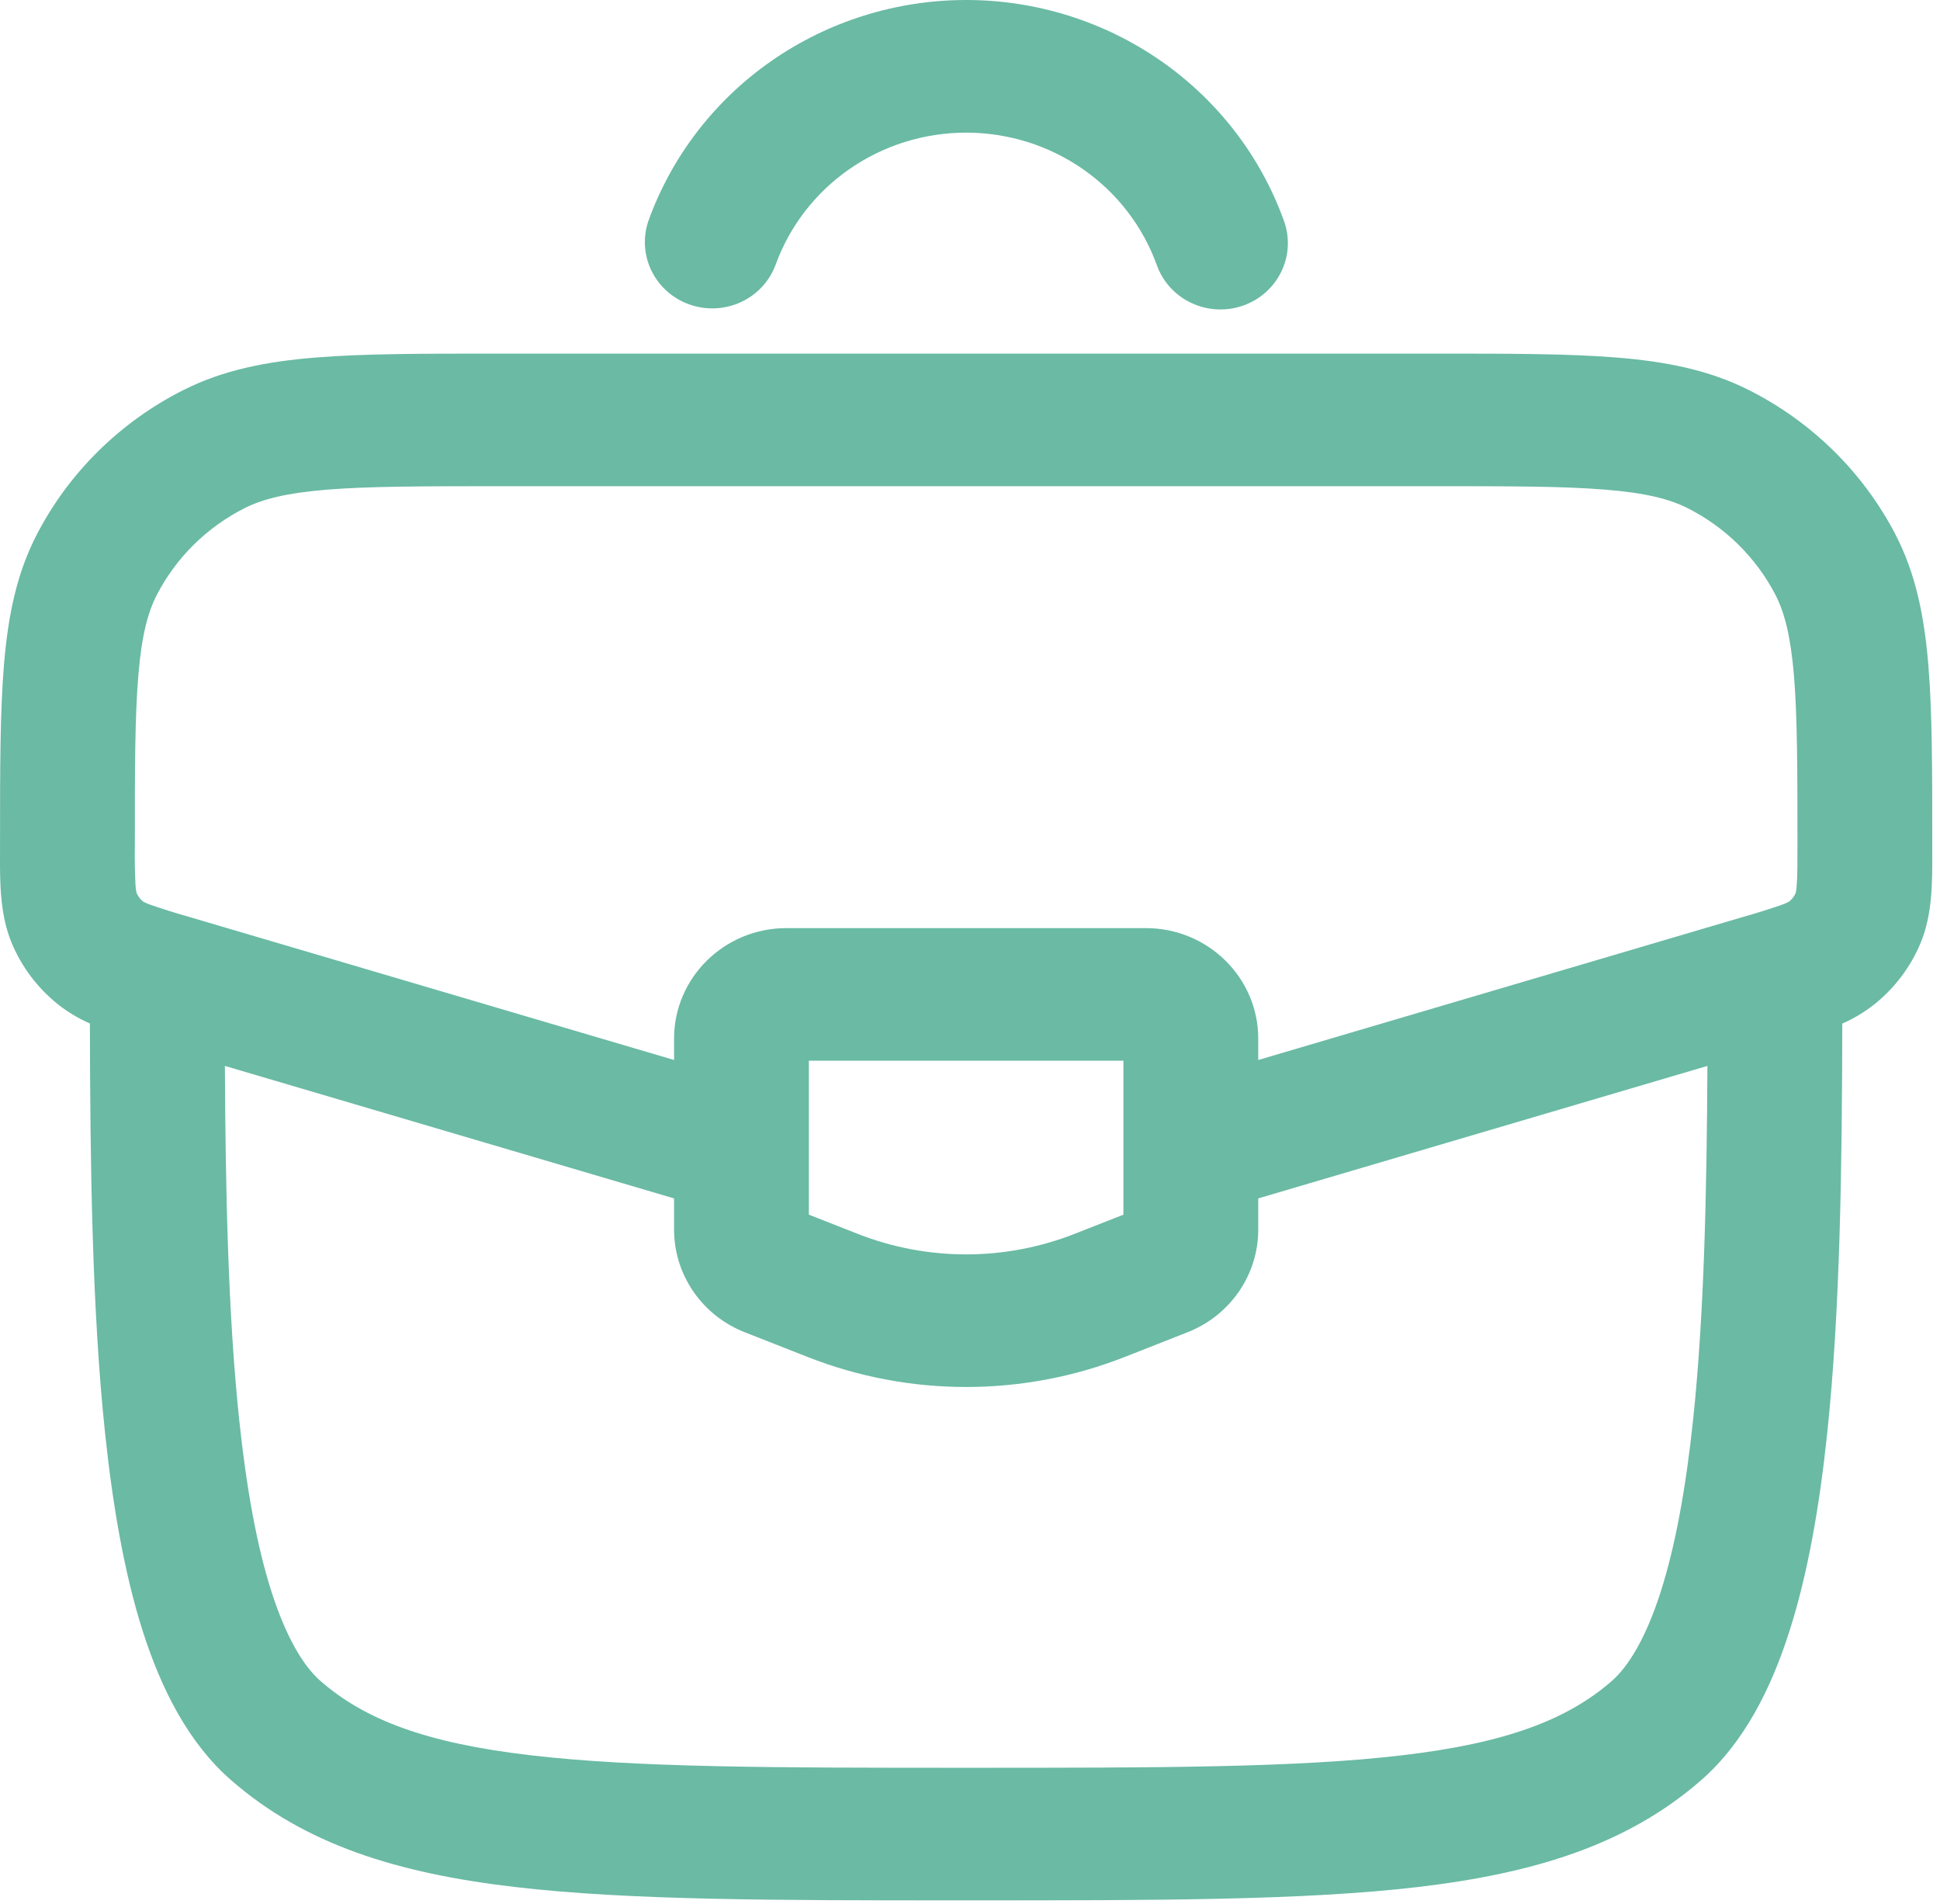 <?xml version="1.0" encoding="UTF-8"?> <svg xmlns="http://www.w3.org/2000/svg" width="161" height="158" viewBox="0 0 161 158" fill="none"><path fill-rule="evenodd" clip-rule="evenodd" d="M41.21 29.339H119.15C125.236 29.339 130.144 29.339 134.119 29.661C138.221 29.991 141.808 30.688 145.135 32.36C150.356 34.993 154.607 39.173 157.284 44.306C158.985 47.577 159.693 51.111 160.029 55.137C160.357 59.046 160.357 63.871 160.357 69.855V70.728C160.365 73.207 160.372 75.847 159.403 78.208C158.565 80.234 157.215 82.016 155.48 83.385C154.685 84.002 153.816 84.52 152.891 84.925C152.869 96.747 152.72 108.685 151.638 118.923C151.005 124.936 150.035 130.575 148.491 135.379C146.977 140.116 144.732 144.589 141.189 147.691C135.051 153.059 127.317 155.428 117.673 156.565C108.201 157.672 96.059 157.672 80.561 157.672H79.8C64.301 157.672 52.159 157.672 42.687 156.557C33.036 155.428 25.309 153.059 19.171 147.691C15.621 144.597 13.383 140.116 11.862 135.386C10.325 130.575 9.356 124.936 8.722 118.923C7.64 108.693 7.484 96.747 7.461 84.918C6.54 84.514 5.673 83.999 4.881 83.385C3.146 82.016 1.795 80.234 0.958 78.208C-0.012 75.847 -0.012 73.207 0.003 70.728V69.855C0.003 63.871 0.003 59.046 0.331 55.137C0.667 51.104 1.375 47.577 3.076 44.306C5.751 39.169 10.001 34.99 15.226 32.36C18.544 30.688 22.139 29.991 26.234 29.661C30.217 29.339 35.124 29.339 41.21 29.339ZM18.664 88.438C18.716 98.976 18.932 109.096 19.85 117.793C20.446 123.44 21.312 128.258 22.535 132.079C23.788 135.965 25.227 138.275 26.599 139.471C30.291 142.697 35.385 144.626 44.015 145.631C52.741 146.657 64.219 146.672 80.18 146.672C96.141 146.672 107.612 146.665 116.346 145.638C124.975 144.626 130.069 142.69 133.761 139.471C135.126 138.275 136.573 135.965 137.818 132.079C139.041 128.265 139.914 123.44 140.511 117.793C141.428 109.096 141.644 98.969 141.697 88.438L104.42 99.431V102.027C104.42 105.767 102.1 109.14 98.558 110.533L93.337 112.587C84.891 115.908 75.469 115.908 67.024 112.587L61.803 110.533C60.073 109.854 58.59 108.68 57.545 107.164C56.501 105.647 55.942 103.858 55.941 102.027V99.431L18.664 88.438ZM55.941 87.947L15.718 76.081C14.639 75.779 13.569 75.444 12.511 75.077C12.292 75.004 12.08 74.914 11.877 74.805C11.637 74.612 11.45 74.362 11.332 74.079C11.283 73.86 11.253 73.637 11.243 73.412C11.191 72.308 11.173 71.203 11.191 70.097C11.191 63.82 11.191 59.442 11.482 56.032C11.757 52.688 12.28 50.774 13.033 49.322C14.636 46.239 17.185 43.73 20.32 42.15C21.804 41.409 23.75 40.903 27.151 40.625C30.62 40.346 35.065 40.339 41.456 40.339H118.904C125.288 40.339 129.741 40.339 133.209 40.625C136.602 40.896 138.557 41.409 140.033 42.15C143.166 43.727 145.717 46.235 147.328 49.322C148.081 50.774 148.595 52.695 148.879 56.032C149.162 59.442 149.17 63.82 149.17 70.097C149.17 71.747 149.17 72.701 149.11 73.412C149.102 73.636 149.075 73.86 149.028 74.079C148.909 74.363 148.719 74.612 148.476 74.805C148.276 74.913 148.066 75.004 147.85 75.077C146.791 75.444 145.722 75.779 144.643 76.081L104.42 87.947V86.172C104.42 81.112 100.243 77.005 95.097 77.005H65.263C60.117 77.005 55.941 81.112 55.941 86.172V87.947ZM67.128 88.005V100.78L71.178 102.371C76.957 104.644 83.403 104.644 89.182 102.371L93.232 100.78V88.005H67.128ZM80.18 11.005C76.709 11.004 73.323 12.062 70.489 14.032C67.654 16.002 65.511 18.788 64.354 22.005C63.842 23.358 62.81 24.458 61.48 25.07C60.151 25.681 58.63 25.753 57.246 25.272C55.863 24.791 54.727 23.795 54.083 22.498C53.44 21.201 53.341 19.707 53.807 18.339C55.736 12.976 59.308 8.332 64.032 5.048C68.755 1.764 74.398 0 80.184 0C85.969 0 91.612 1.764 96.336 5.048C101.06 8.332 104.632 12.976 106.56 18.339C107.055 19.715 106.973 21.228 106.333 22.544C105.693 23.861 104.548 24.874 103.148 25.36C101.749 25.847 100.21 25.766 98.871 25.137C97.531 24.508 96.501 23.381 96.007 22.005C94.849 18.788 92.705 16.003 89.871 14.033C87.037 12.063 83.651 11.005 80.18 11.005Z" fill="#6ABAA4"></path></svg> 